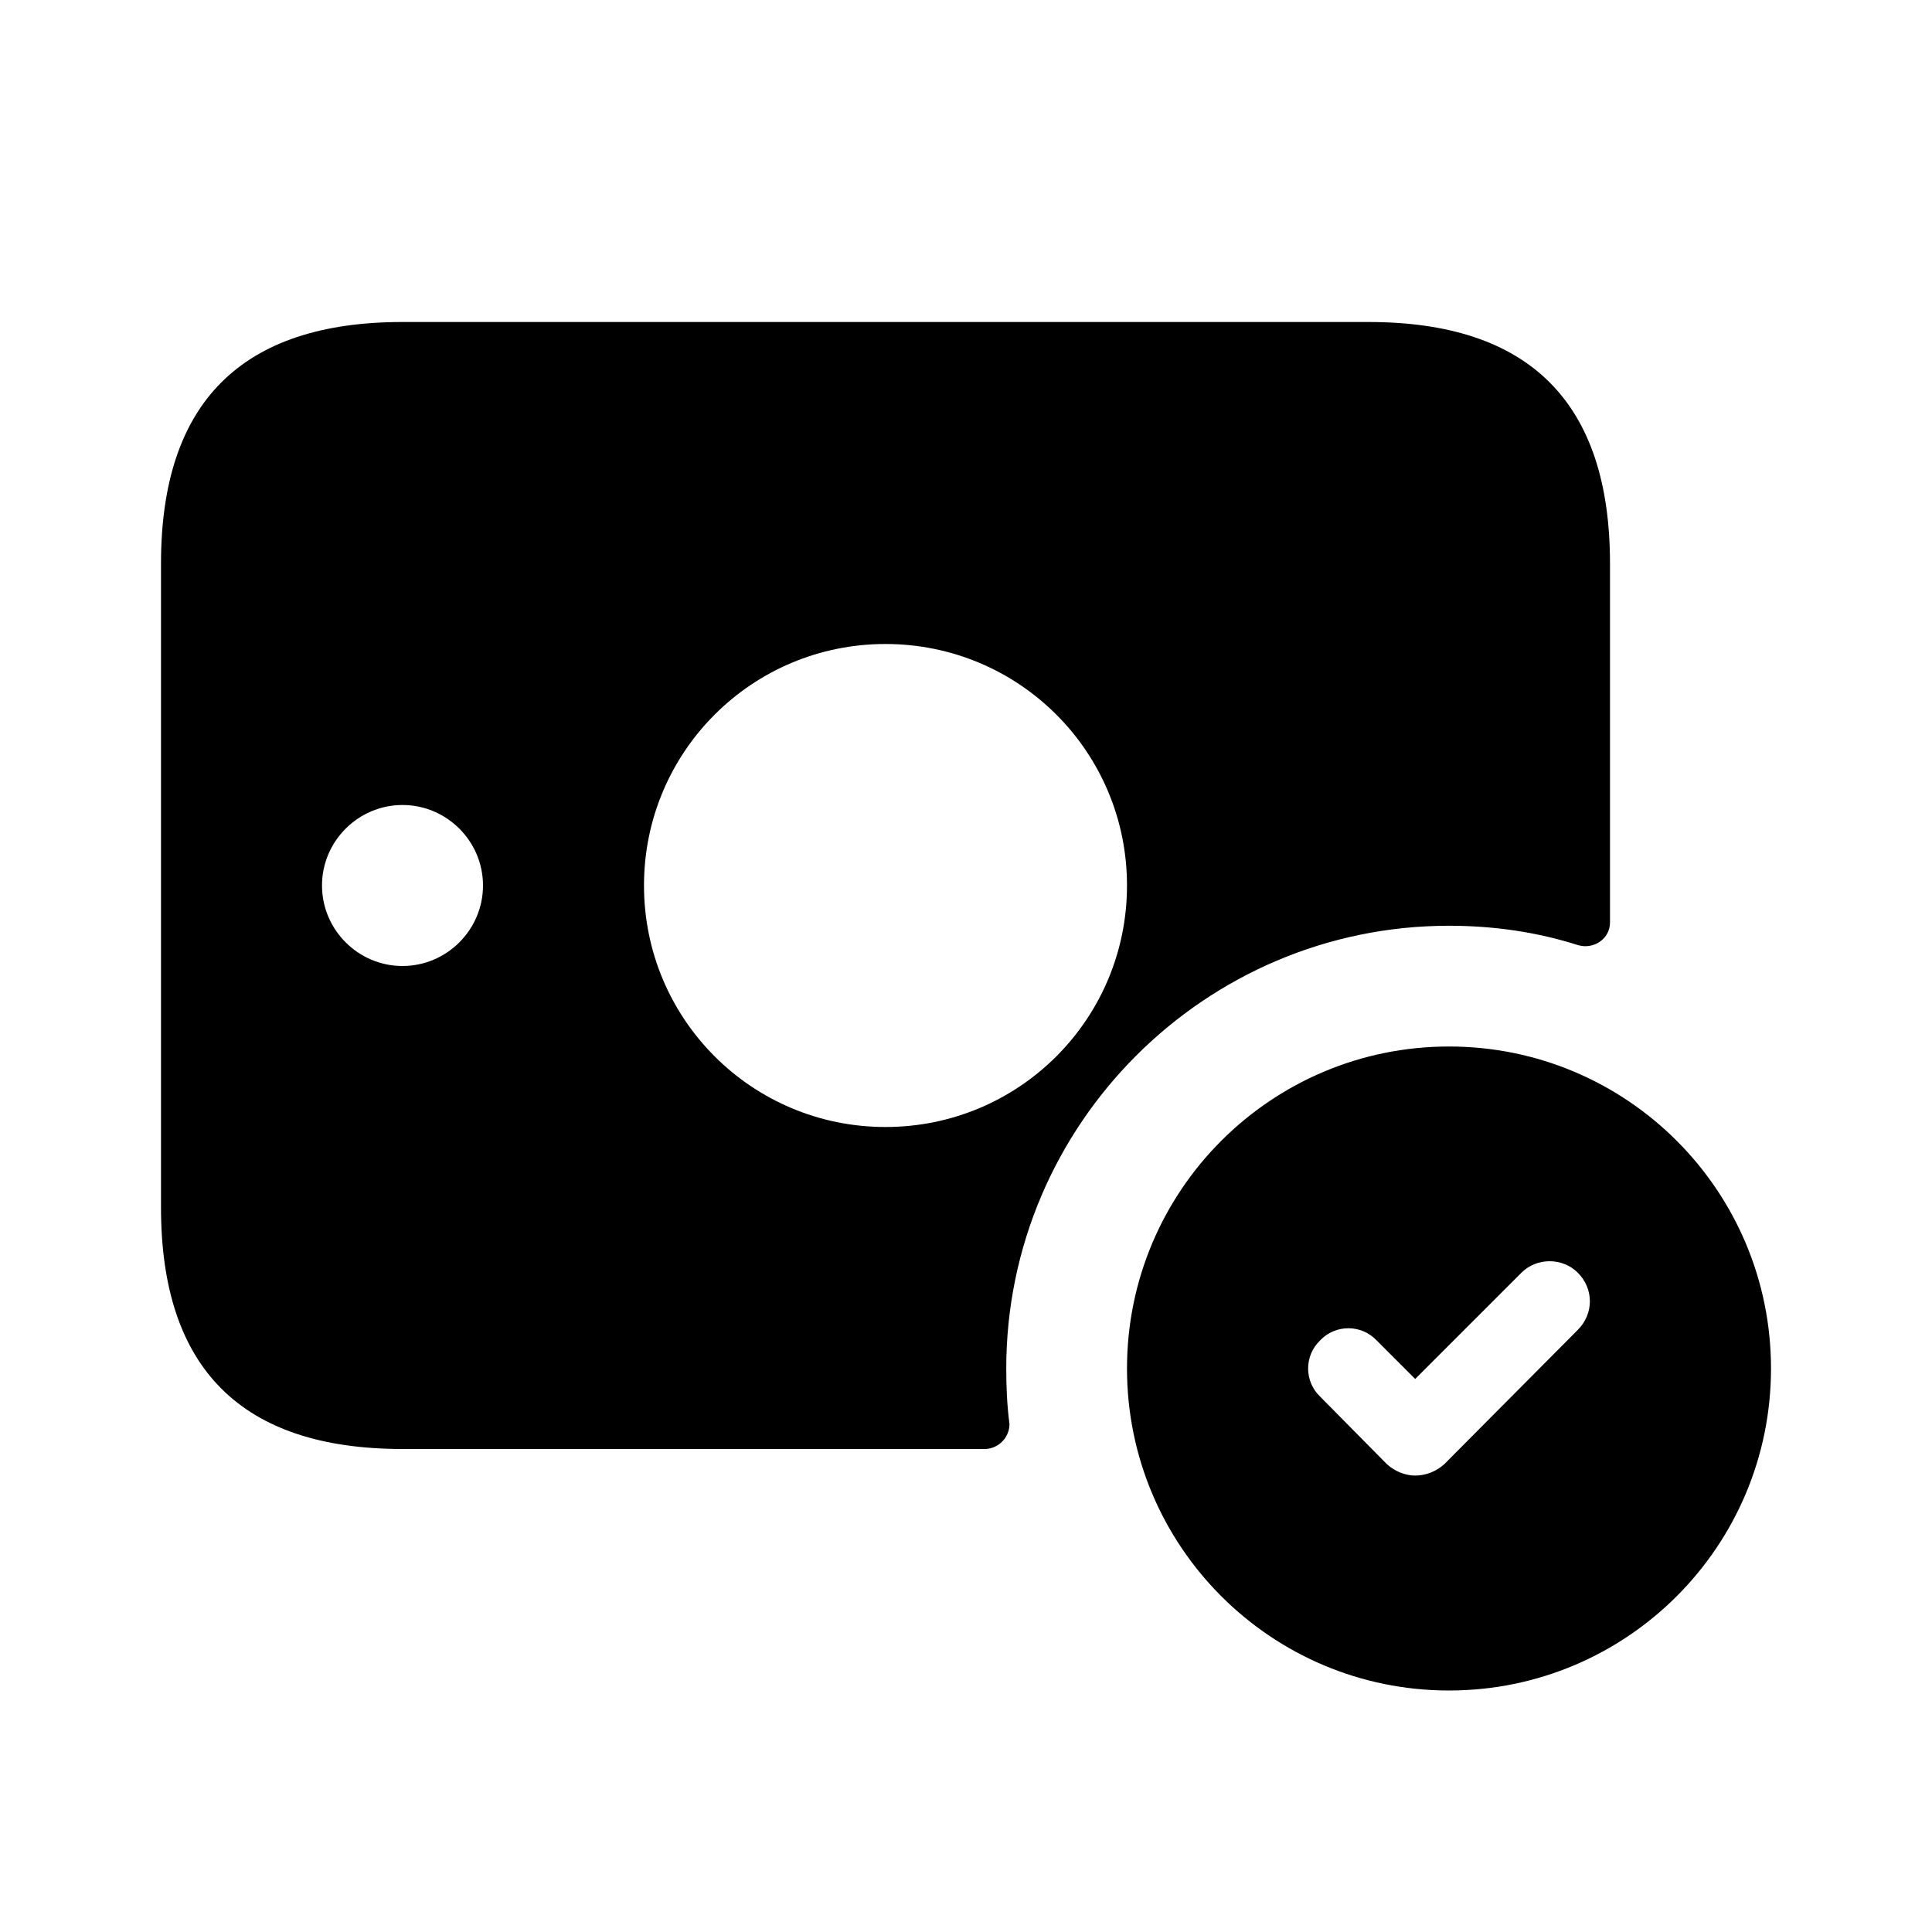 <svg width="24" height="24" viewBox="0 0 24 24" fill="none" xmlns="http://www.w3.org/2000/svg">
<path d="M18 13C15.79 13 14 14.79 14 17C14 19.21 15.79 21 18 21C20.21 21 22 19.21 22 17C22 14.79 20.21 13 18 13ZM19.6 16.52L17.94 18.19C17.84 18.28 17.71 18.33 17.58 18.33C17.46 18.33 17.33 18.28 17.23 18.19L16.4 17.35C16.2 17.16 16.2 16.84 16.4 16.65C16.59 16.45 16.91 16.45 17.1 16.65L17.58 17.13L18.9 15.81C19.09 15.62 19.41 15.62 19.6 15.81C19.8 16.01 19.8 16.32 19.6 16.52ZM17 4H5C3 4 2 5 2 7V15C2 17 3 18 5 18H12.23C12.4 18 12.54 17.86 12.54 17.69C12.51 17.46 12.5 17.23 12.5 17C12.5 13.97 14.97 11.5 18 11.5C18.56 11.5 19.1 11.58 19.6 11.74C19.8 11.8 20 11.66 20 11.46V7C20 5 19 4 17 4ZM5 12C4.45 12 4 11.55 4 11C4 10.45 4.45 10 5 10C5.55 10 6 10.45 6 11C6 11.55 5.55 12 5 12ZM11 14C9.34 14 8 12.66 8 11C8 9.34 9.34 8 11 8C12.66 8 14 9.34 14 11C14 12.66 12.66 14 11 14Z" fill="black"/>
</svg>
